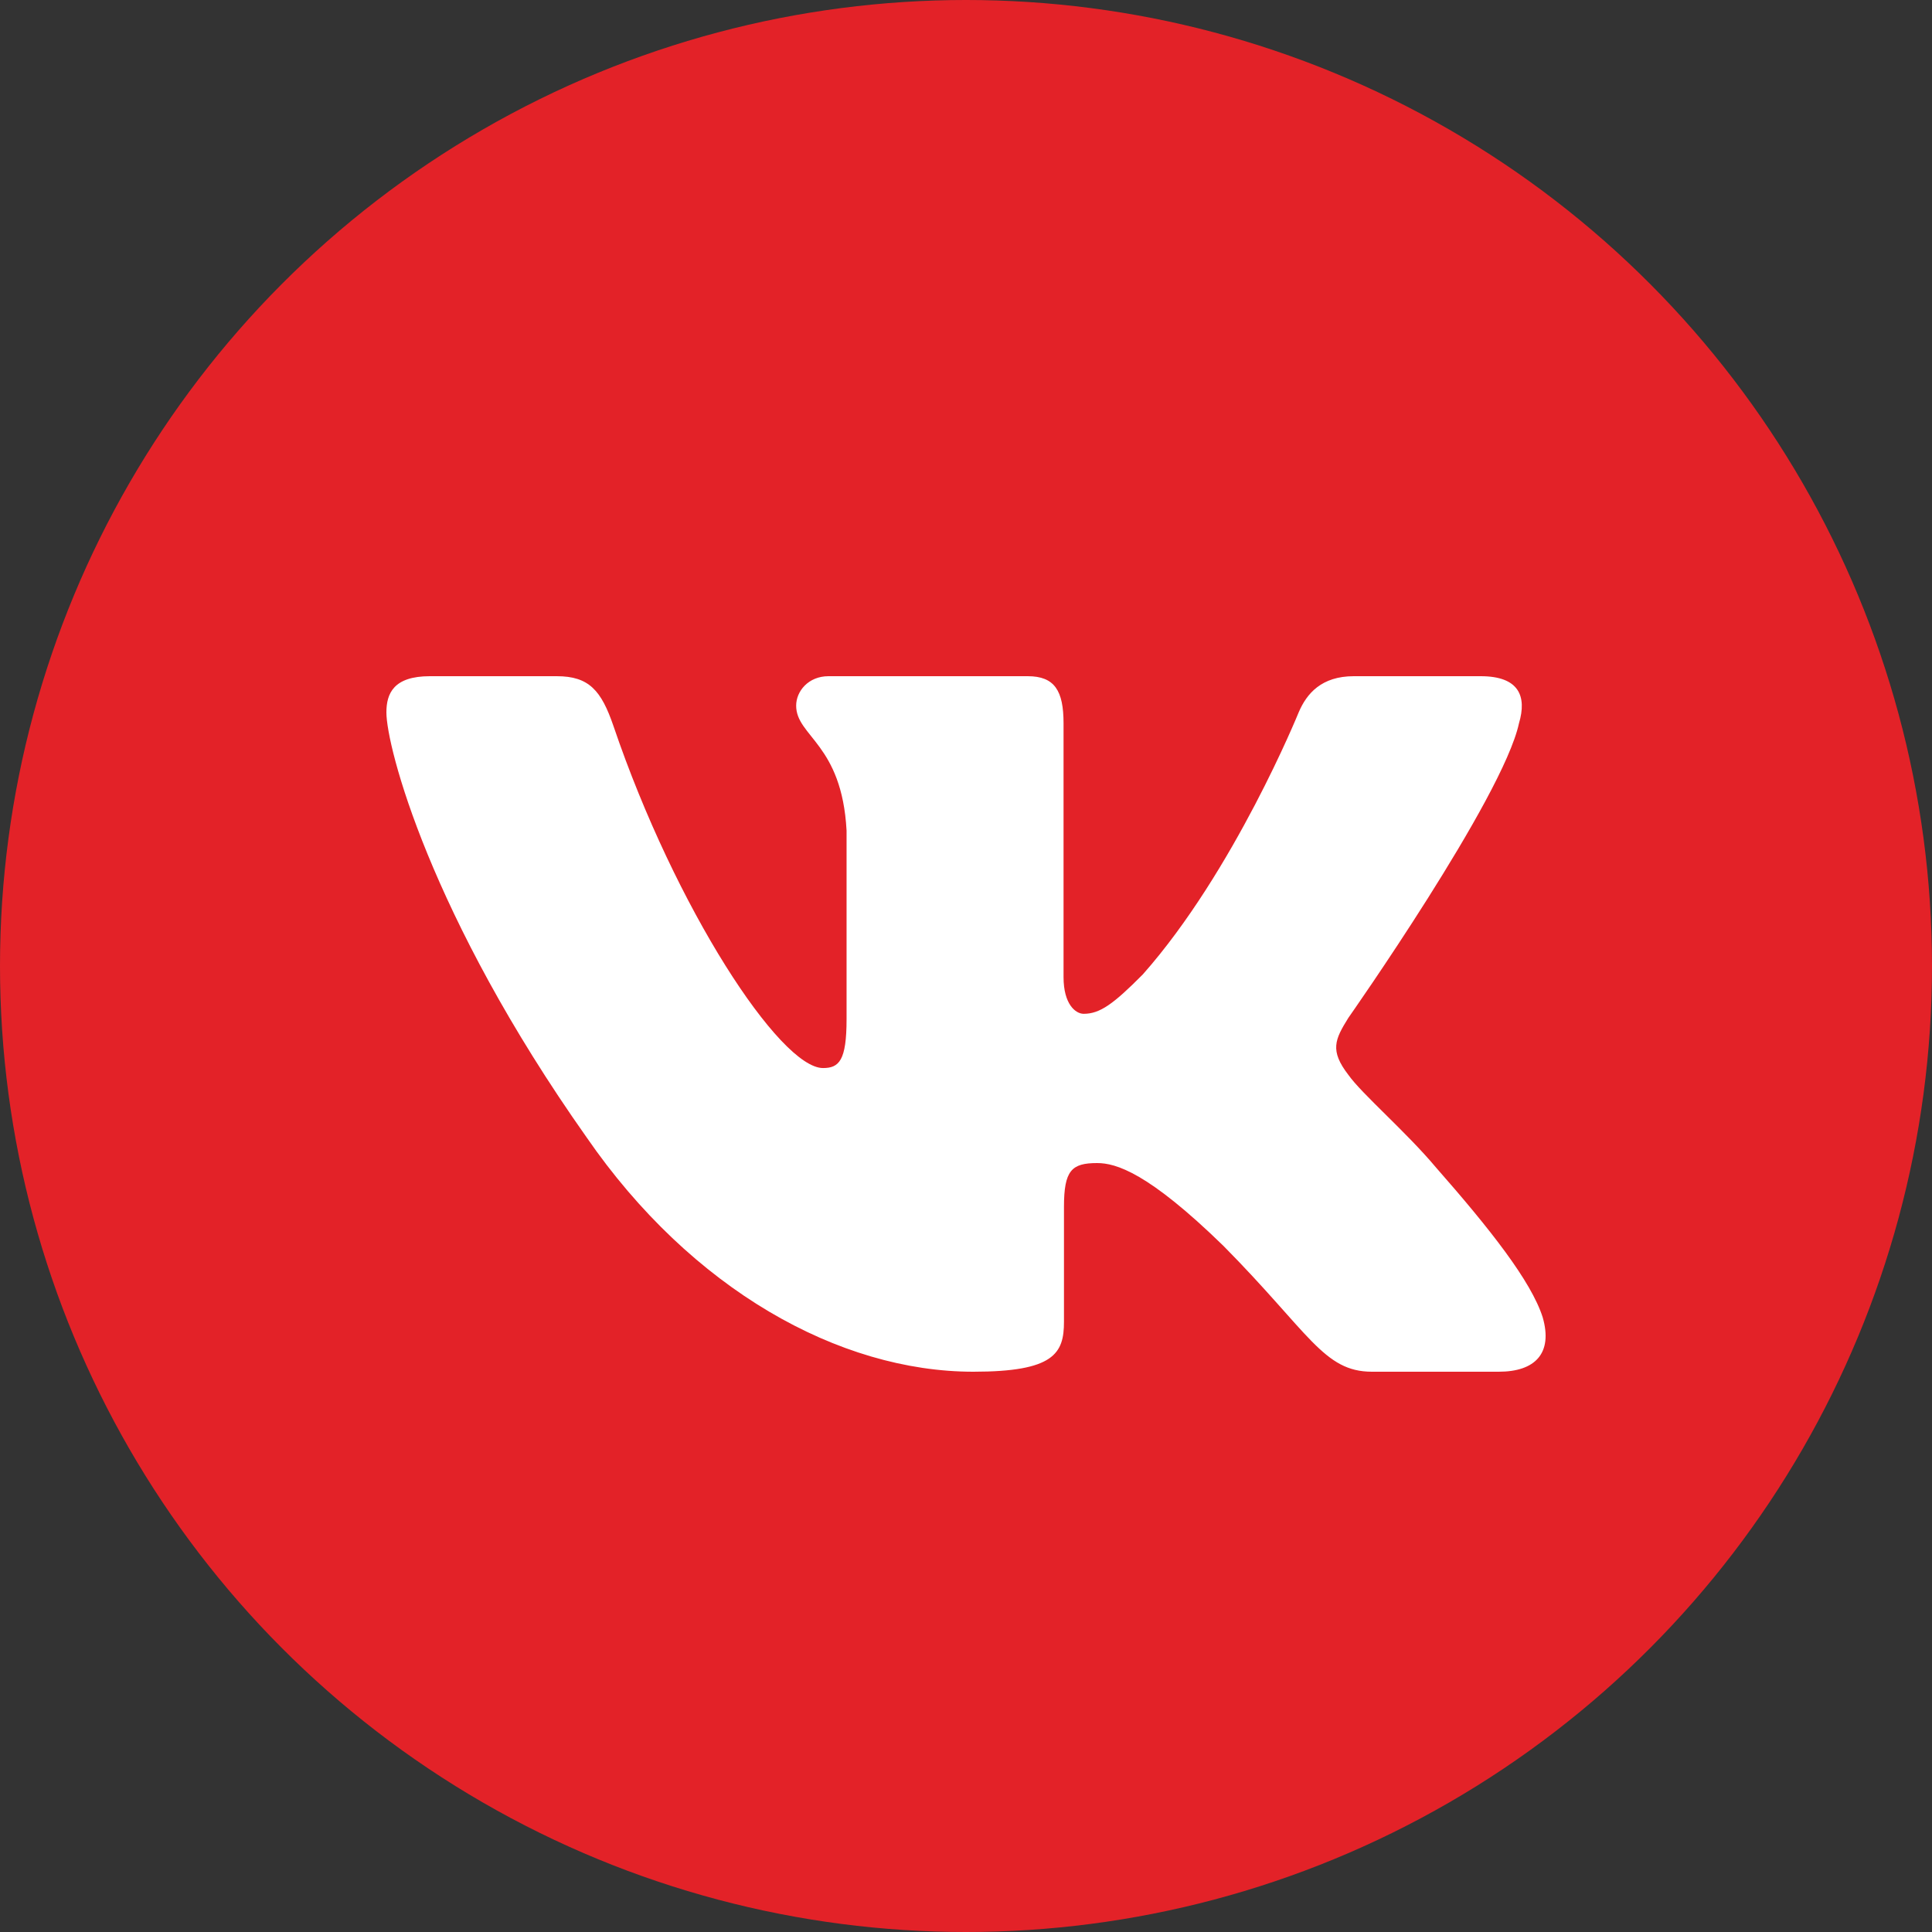 <?xml version="1.0" encoding="UTF-8"?> <svg xmlns="http://www.w3.org/2000/svg" width="55" height="55" viewBox="0 0 55 55" fill="none"><rect x="0" y="0" width="55" height="55" fill="#333333" stroke="none"/><circle cx="27.5" cy="27.5" r="27.5" fill="#E32228"></circle><path fill-rule="evenodd" clip-rule="evenodd" d="M43.242 20.591C43.472 19.818 43.242 19.25 42.151 19.25H38.54C37.623 19.25 37.199 19.741 36.97 20.281C36.97 20.281 35.135 24.802 32.534 27.739C31.692 28.589 31.309 28.861 30.85 28.861C30.62 28.861 30.277 28.589 30.277 27.817V20.591C30.277 19.663 30.023 19.25 29.257 19.25H23.585C23.011 19.25 22.665 19.68 22.665 20.088C22.665 20.967 23.966 21.171 24.1 23.643V29.015C24.1 30.191 23.888 30.405 23.43 30.405C22.207 30.405 19.229 25.864 17.464 20.668C17.118 19.659 16.771 19.25 15.848 19.25H12.238C11.206 19.25 11 19.741 11 20.281C11 21.247 12.224 26.039 16.698 32.376C19.682 36.704 23.886 39.05 27.71 39.05C30.005 39.05 30.289 38.529 30.289 37.631V34.36C30.289 33.317 30.507 33.11 31.233 33.11C31.769 33.11 32.686 33.38 34.829 35.468C37.276 37.941 37.68 39.05 39.056 39.05H42.667C43.698 39.05 44.214 38.529 43.917 37.5C43.591 36.476 42.422 34.99 40.871 33.226C40.029 32.222 38.767 31.14 38.385 30.599C37.85 29.904 38.002 29.593 38.385 28.976C38.385 28.976 42.784 22.716 43.242 20.591Z" fill="white"></path></svg> 